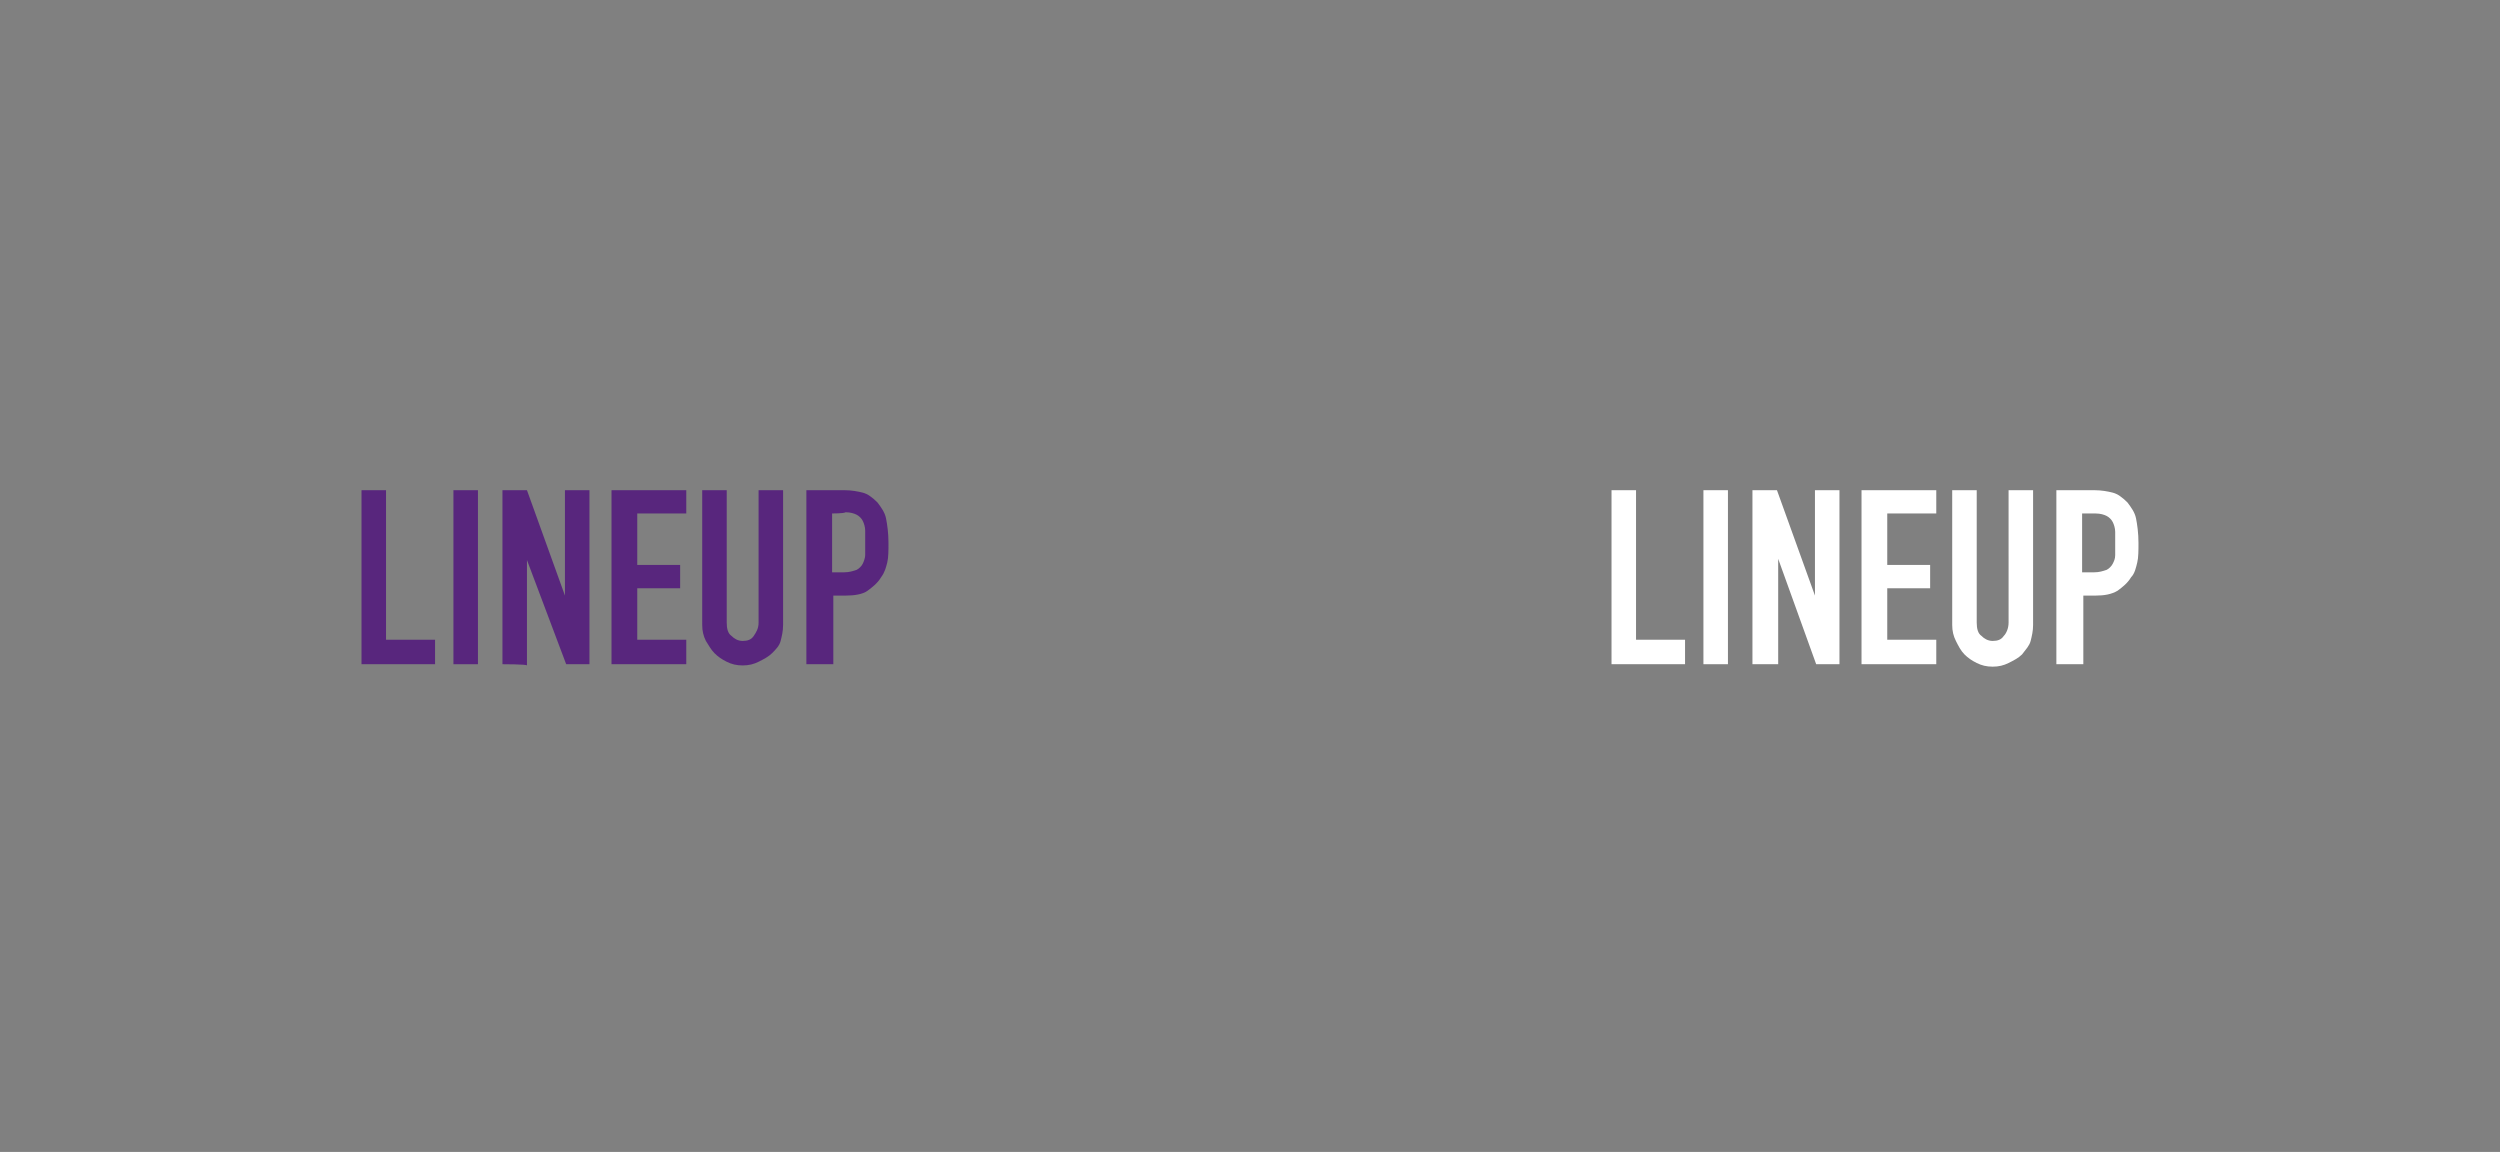 <?xml version="1.0" encoding="utf-8"?>
<!-- Generator: Adobe Illustrator 26.3.1, SVG Export Plug-In . SVG Version: 6.00 Build 0)  -->
<svg version="1.1" id="_イヤー_2" xmlns="http://www.w3.org/2000/svg" xmlns:xlink="http://www.w3.org/1999/xlink" x="0px"
	 y="0px" viewBox="0 0 204 94" style="enable-background:new 0 0 204 94;" xml:space="preserve">
<rect x="0" y="0" width="204" height="94" fill="#808080" stroke="none"/>
<style type="text/css">
	.st0{fill:#58267D;}
	.st1{fill:none;}
	.st2{fill:#FFFFFF;}
</style>
<g id="_イヤー_1-2">
	<g>
		<g>
			<path class="st0" d="M29.5,54.2V40h2v12.2h4v2C35.6,54.2,29.5,54.2,29.5,54.2z"/>
			<path class="st0" d="M37,54.2V40h2v14.2H37z"/>
			<path class="st0" d="M41,54.2V40h2l3.1,8.6l0,0V40h2v14.2h-1.9L43,45.7l0,0v8.6C43,54.2,41,54.2,41,54.2z"/>
			<path class="st0" d="M49.9,54.2V40H56v1.9h-4v4.2h3.5V48H52v4.2h4v2H49.9z"/>
			<path class="st0" d="M63.9,40v11c0,0.5-0.1,0.9-0.2,1.3s-0.4,0.7-0.7,1s-0.7,0.5-1.1,0.7c-0.4,0.2-0.8,0.3-1.3,0.3
				s-0.9-0.1-1.3-0.3s-0.7-0.4-1-0.7s-0.5-0.7-0.7-1c-0.2-0.4-0.3-0.8-0.3-1.3V40h2v10.8c0,0.5,0.1,0.9,0.4,1.1
				c0.2,0.2,0.5,0.4,0.9,0.4s0.7-0.1,0.9-0.4s0.4-0.6,0.4-1.1V40C61.9,40,63.9,40,63.9,40z"/>
			<path class="st0" d="M65.8,54.2V40h3.1c0.6,0,1.1,0.1,1.5,0.2s0.8,0.4,1.2,0.8c0.3,0.4,0.6,0.8,0.7,1.3s0.2,1.2,0.2,2
				c0,0.6,0,1.2-0.1,1.6s-0.2,0.8-0.5,1.2c-0.3,0.5-0.7,0.8-1.1,1.1s-1.1,0.4-1.8,0.4h-1v5.6C68,54.2,65.8,54.2,65.8,54.2z
				 M67.9,41.9v4.8h1c0.4,0,0.7-0.1,1-0.2c0.2-0.1,0.4-0.3,0.5-0.5s0.2-0.5,0.2-0.7c0-0.3,0-0.6,0-1c0-0.3,0-0.7,0-1
				s-0.1-0.6-0.2-0.8s-0.3-0.4-0.5-0.5s-0.5-0.2-0.9-0.2C68.9,41.9,67.9,41.9,67.9,41.9z"/>
		</g>
		<rect class="st1" width="102" height="94"/>
	</g>
</g>
<g id="_イヤー_1-2_00000073698030970610832670000010935030359680867999_">
	<g>
		<g>
			<path class="st2" d="M131.5,54.2V40h2v12.2h4v2C137.6,54.2,131.5,54.2,131.5,54.2z"/>
			<path class="st2" d="M139,54.2V40h2v14.2H139z"/>
			<path class="st2" d="M143,54.2V40h2l3.1,8.6l0,0V40h2v14.2h-1.9l-3.1-8.6l0,0v8.6C145,54.2,143,54.2,143,54.2z"/>
			<path class="st2" d="M151.9,54.2V40h6.1v1.9h-4v4.2h3.5V48H154v4.2h4v2C158,54.2,151.9,54.2,151.9,54.2z"/>
			<path class="st2" d="M165.9,40v11c0,0.5-0.1,0.9-0.2,1.3c-0.1,0.4-0.4,0.7-0.7,1.1c-0.3,0.3-0.7,0.5-1.1,0.7
				c-0.4,0.2-0.8,0.3-1.3,0.3s-0.9-0.1-1.3-0.3s-0.7-0.4-1-0.7s-0.5-0.7-0.7-1.1c-0.2-0.4-0.3-0.8-0.3-1.3V40h2v10.8
				c0,0.5,0.1,0.9,0.4,1.1c0.2,0.2,0.5,0.4,0.9,0.4s0.7-0.1,0.9-0.4c0.2-0.2,0.4-0.6,0.4-1.1V40C163.9,40,165.9,40,165.9,40z"/>
			<path class="st2" d="M167.8,54.2V40h3.1c0.6,0,1.1,0.1,1.5,0.2c0.4,0.1,0.8,0.4,1.2,0.8c0.3,0.4,0.6,0.8,0.7,1.3
				c0.1,0.5,0.2,1.2,0.2,2c0,0.6,0,1.2-0.1,1.6c-0.1,0.4-0.2,0.9-0.5,1.2c-0.3,0.5-0.7,0.8-1.1,1.1c-0.5,0.3-1.1,0.4-1.8,0.4h-1v5.6
				L167.8,54.2L167.8,54.2z M169.9,41.9v4.8h1c0.4,0,0.7-0.1,1-0.2c0.2-0.1,0.4-0.3,0.5-0.5c0.1-0.2,0.2-0.4,0.2-0.7s0-0.6,0-1
				c0-0.3,0-0.7,0-0.9c0-0.3-0.1-0.6-0.2-0.8c-0.1-0.2-0.3-0.4-0.5-0.5c-0.2-0.1-0.5-0.2-0.9-0.2C170.9,41.9,169.9,41.9,169.9,41.9z
				"/>
		</g>
		<rect x="102" class="st1" width="102" height="94"/>
	</g>
</g>
</svg>
